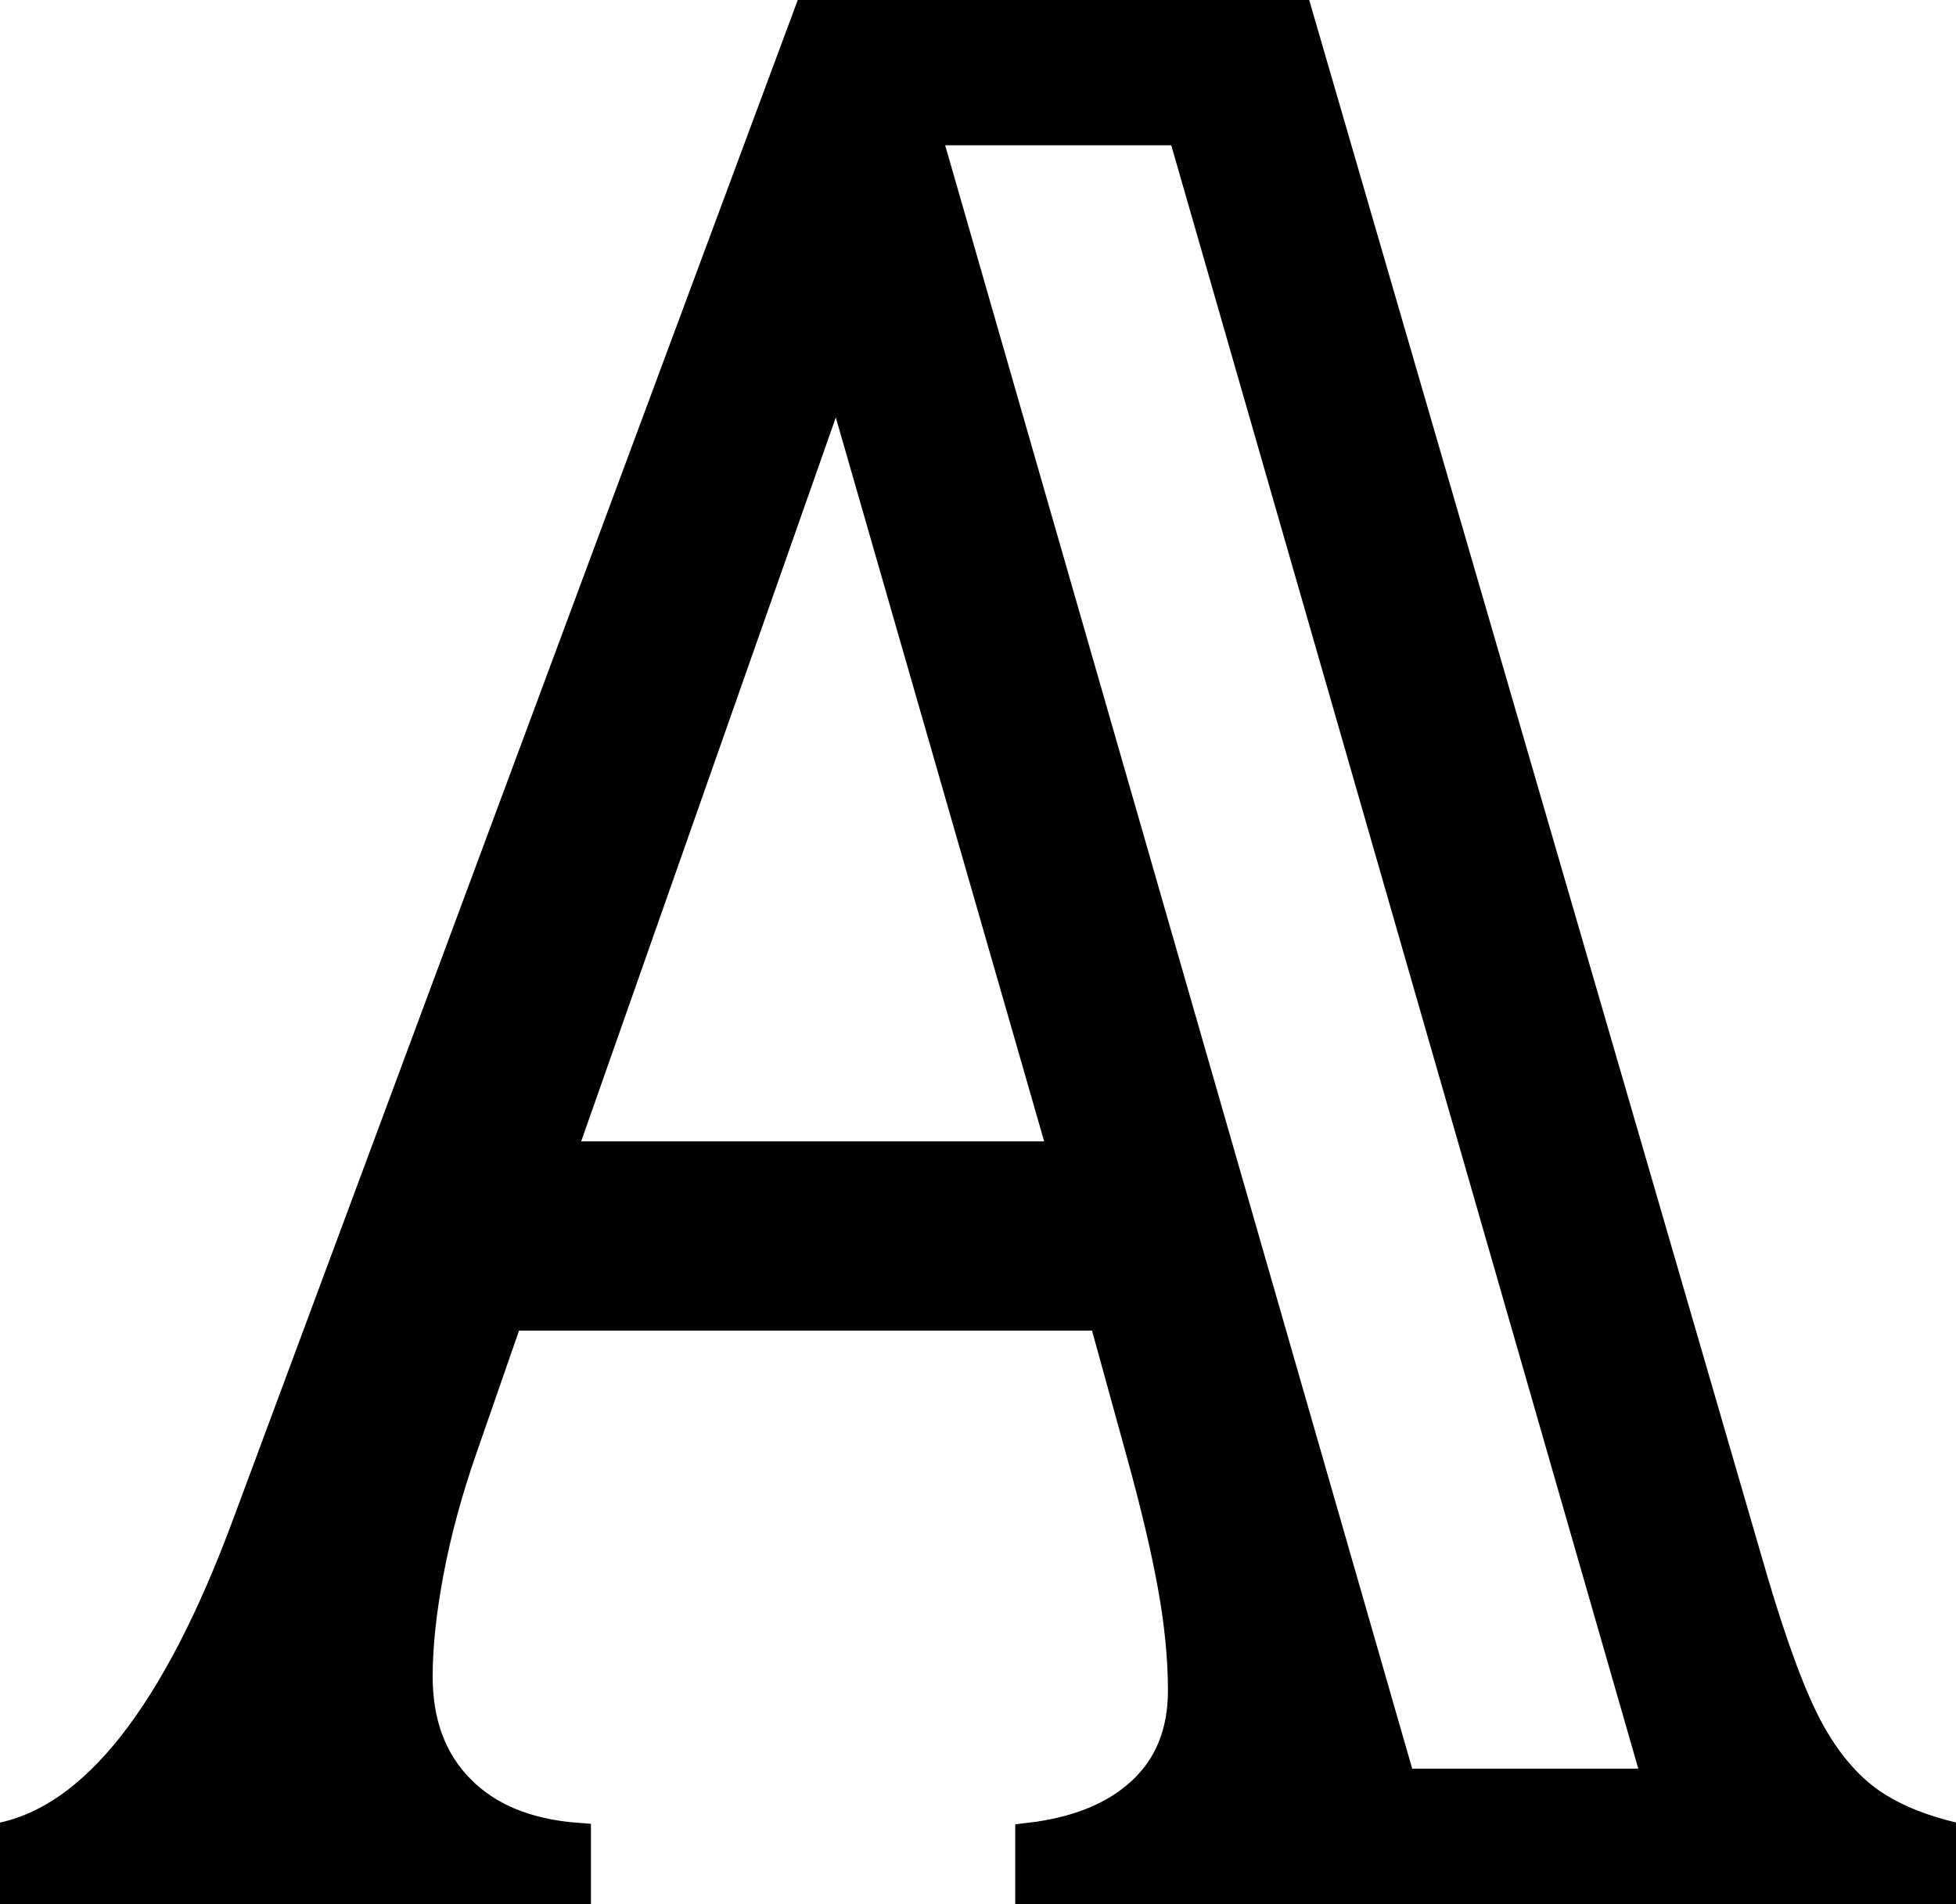 <svg width="68.799" height="66.992" viewBox="0 0 68.799 66.992" xmlns="http://www.w3.org/2000/svg">
            <g
                id="svgGroup"
                stroke-linecap="round"
                fill-rule="evenodd"
                font-size="9pt"
                stroke="currentColor"
                stroke-width="0.25mm"
                fill="currentColor"
            >
                <path
                    d="M 40.088 51.123 L 38.77 46.338 L 17.92 46.338 L 16.309 50.977 Q 15.527 53.223 15.137 55.298 Q 14.746 57.373 14.746 58.984 Q 14.746 61.426 16.211 62.915 Q 17.676 64.404 20.313 64.6 L 20.313 66.992 L 0 66.992 L 0 64.6 Q 4.932 63.623 8.643 53.613 L 28.564 0 L 45.557 0 L 61.719 55.615 Q 62.793 59.229 63.672 60.84 Q 64.551 62.451 65.723 63.306 Q 66.895 64.16 68.799 64.6 L 68.799 66.992 L 36.182 66.992 L 36.182 64.6 Q 38.721 64.307 40.137 62.988 Q 41.553 61.67 41.553 59.473 Q 41.553 57.764 41.187 55.762 Q 40.82 53.76 40.088 51.123 Z M 32.617 4.639 L 49.316 62.695 L 58.252 62.695 L 41.553 4.639 L 32.617 4.639 Z M 29.443 13.135 L 19.775 40.625 L 37.354 40.625 L 29.443 13.135 Z"
                    vector-effect="non-scaling-stroke"
                />
            </g>
        </svg>